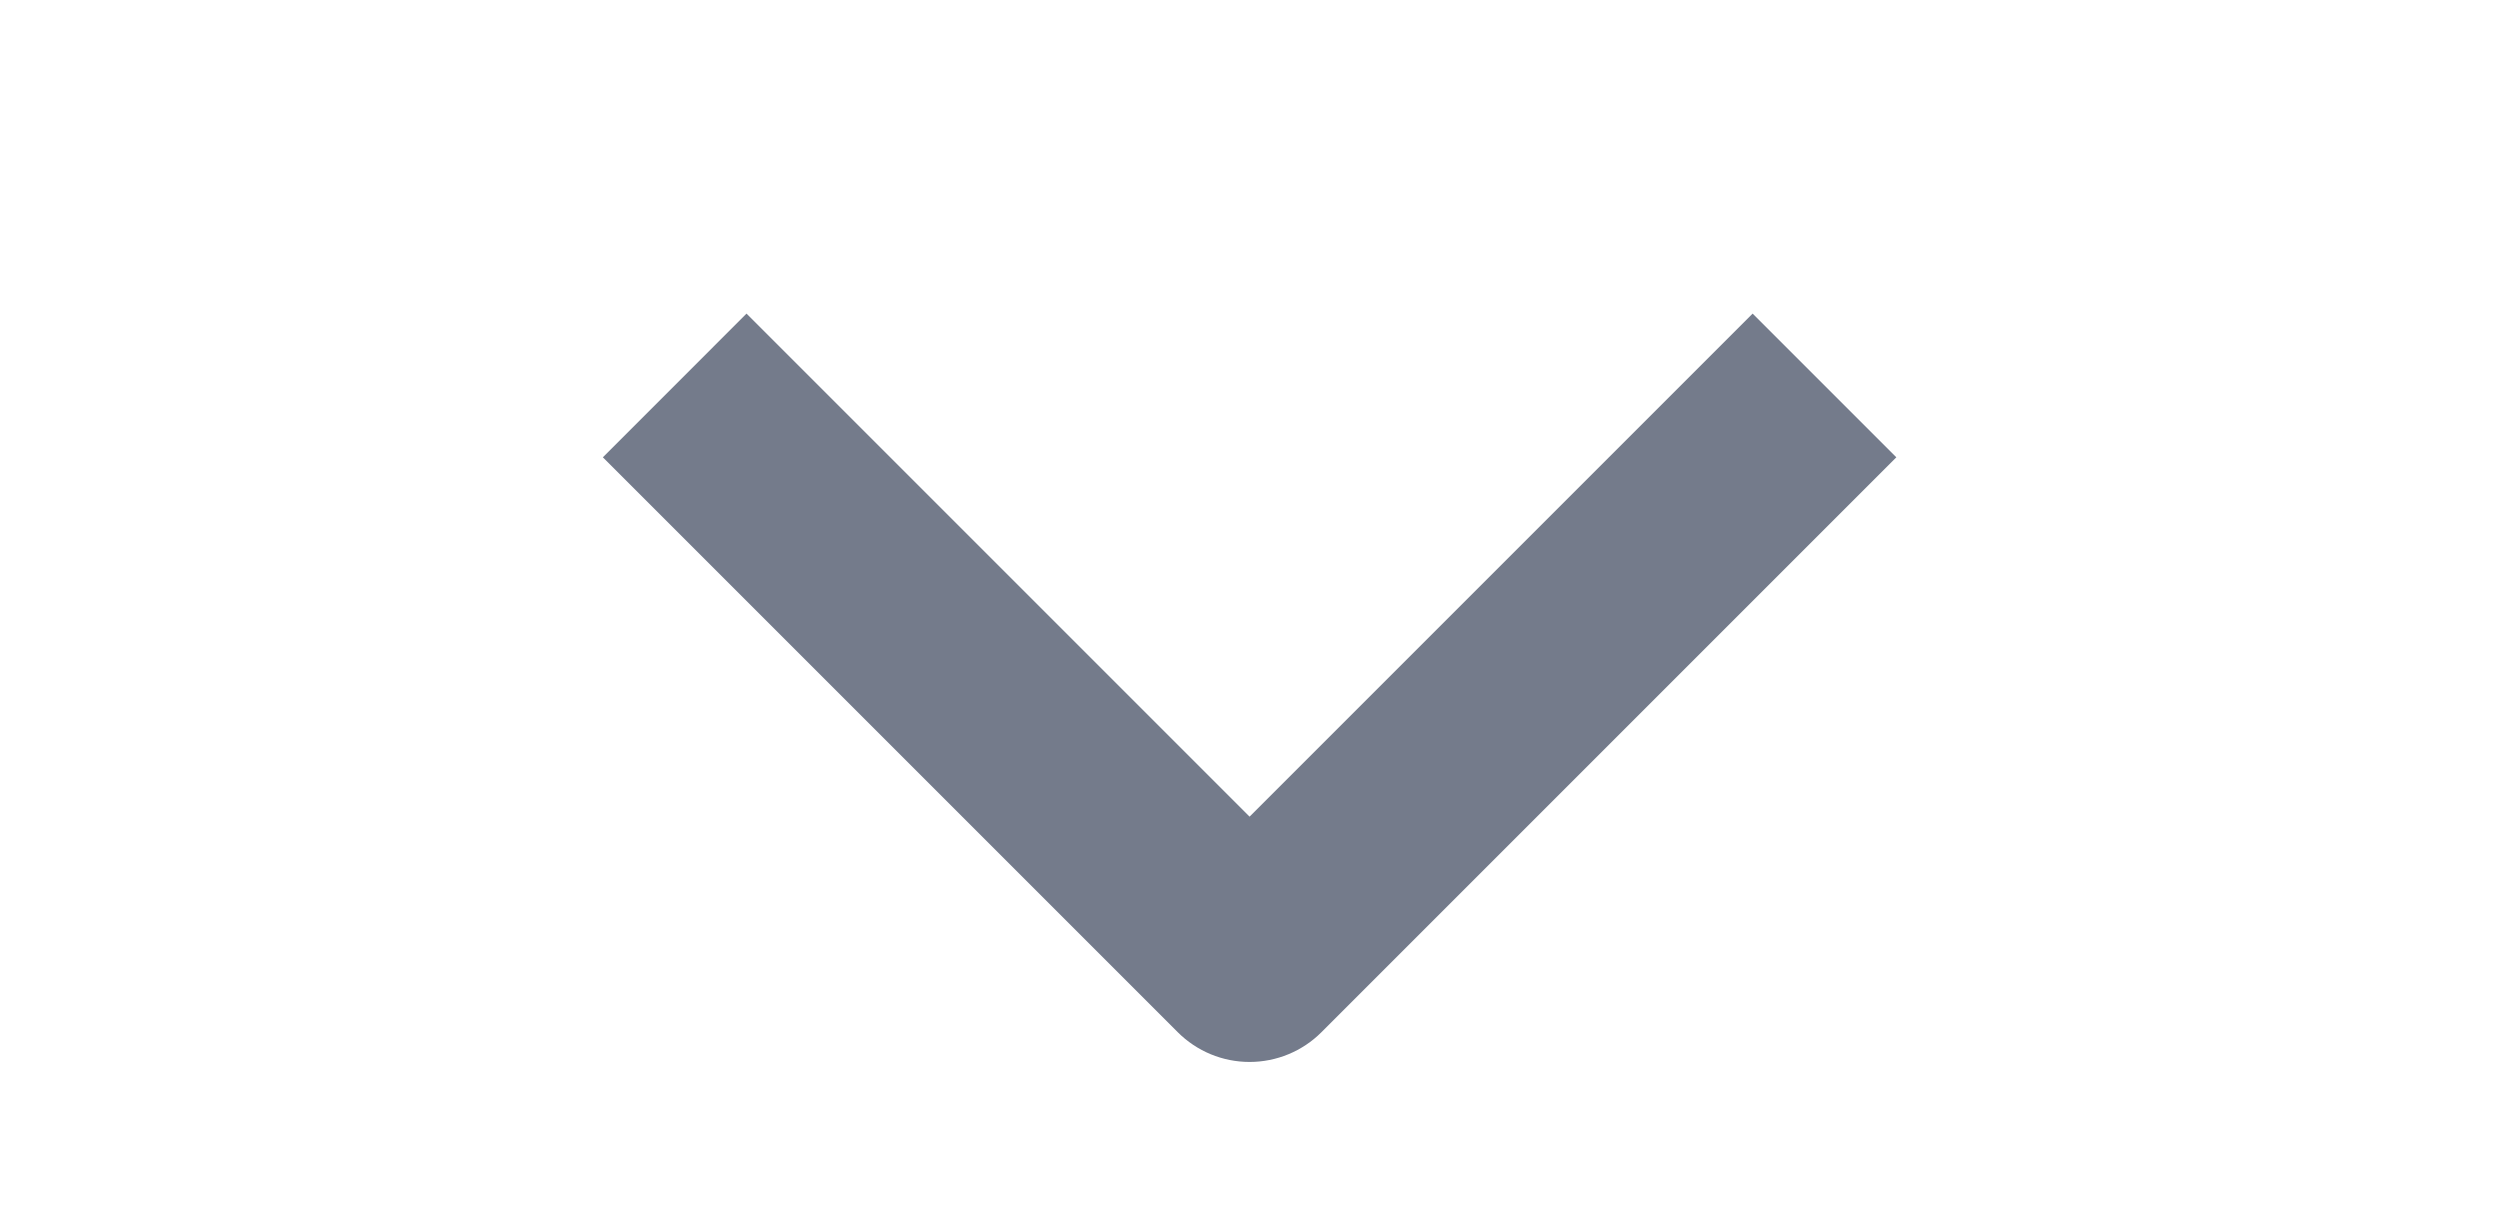 <svg width="41" height="20" viewBox="0 0 41 20" fill="none" xmlns="http://www.w3.org/2000/svg">
<g clip-path="url(#clip0_303_1022)">
<path fill-rule="evenodd" clip-rule="evenodd" d="M19.315 16.928L9.887 7.5L12.243 5.143L20.493 13.393L28.743 5.143L31.1 7.5L21.672 16.928C21.359 17.241 20.935 17.416 20.493 17.416C20.051 17.416 19.628 17.241 19.315 16.928Z" fill="#747B8B"/>
</g>
<defs>
<clipPath id="clip0_303_1022">
<rect width="20" height="40" fill="white" transform="translate(40.5) rotate(90)"/>
</clipPath>
</defs>
</svg>
